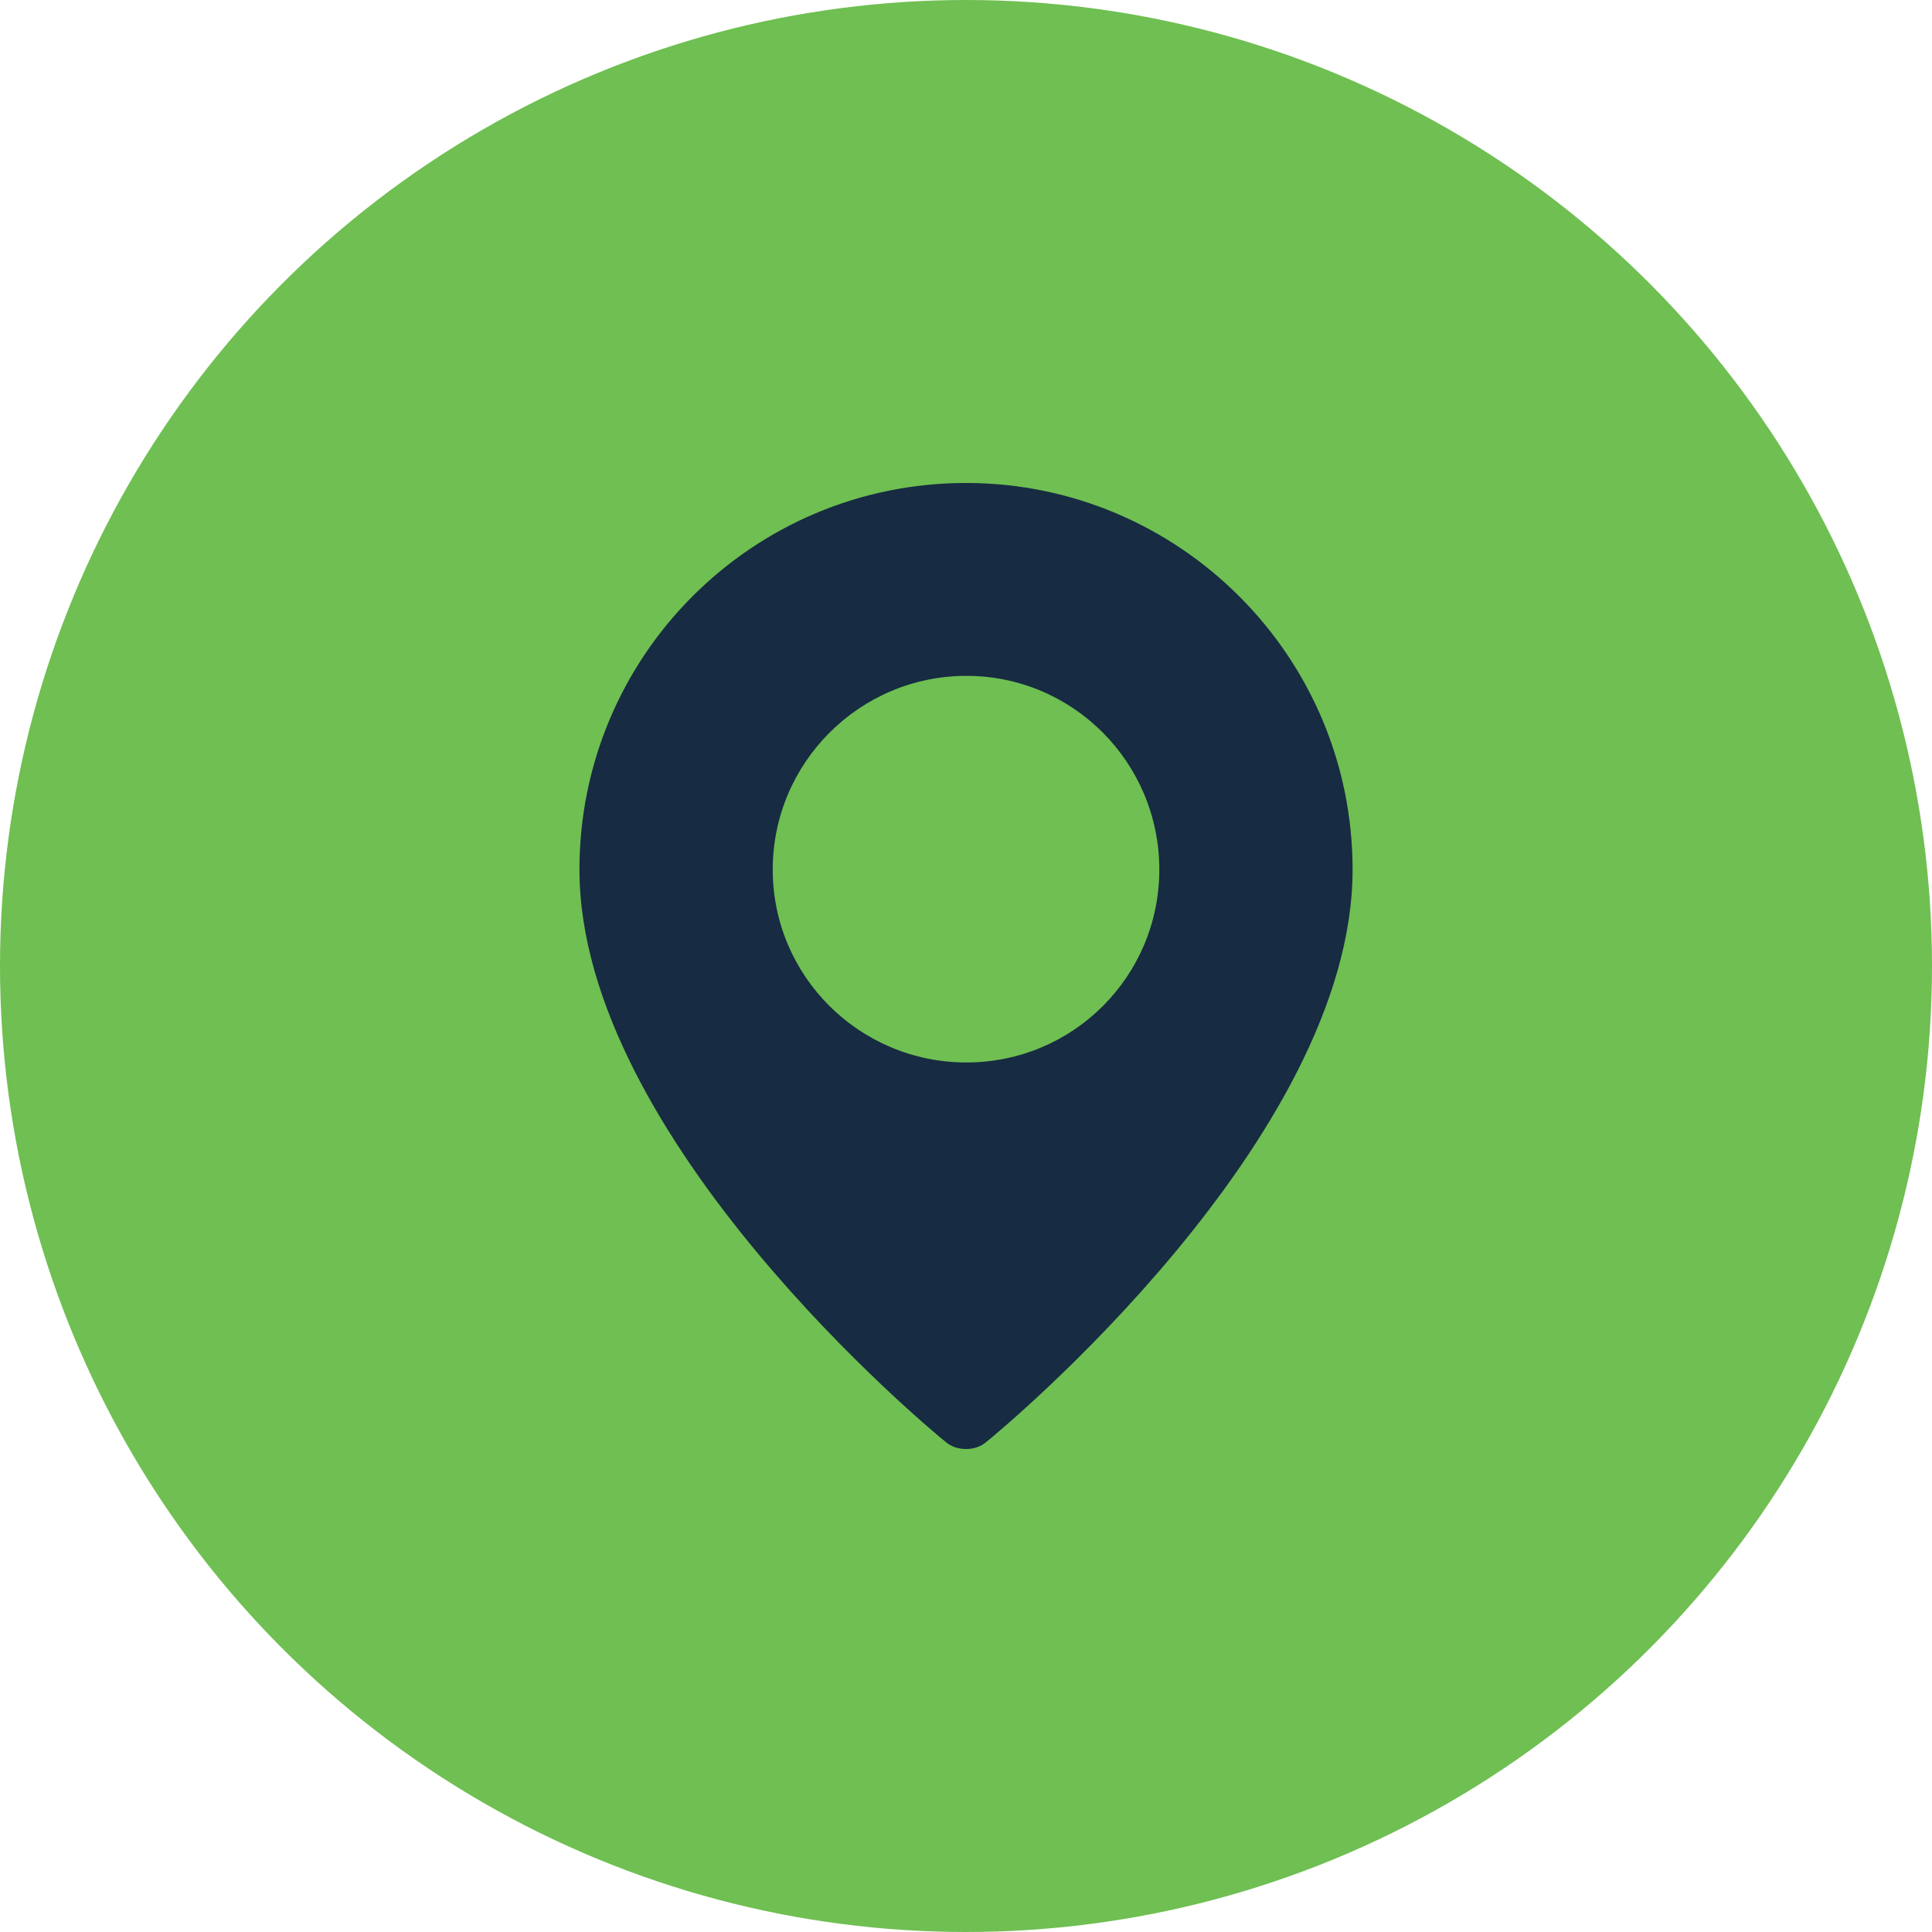 <?xml version="1.0" encoding="UTF-8"?>
<!DOCTYPE svg PUBLIC "-//W3C//DTD SVG 1.1//EN" "http://www.w3.org/Graphics/SVG/1.1/DTD/svg11.dtd">
<!-- Creator: CorelDRAW 2017 -->
<svg xmlns="http://www.w3.org/2000/svg" xml:space="preserve" width="56.65mm" height="56.65mm" version="1.1" style="shape-rendering:geometricPrecision; text-rendering:geometricPrecision; image-rendering:optimizeQuality; fill-rule:evenodd; clip-rule:evenodd"
viewBox="0 0 86122.17 86122.17"
 xmlns:xlink="http://www.w3.org/1999/xlink">
 <defs>
  <style type="text/css">
   <![CDATA[
    .fil1 {fill:#172B42}
    .fil0 {fill:#6FBF52}
   ]]>
  </style>
 </defs>
 <g id="Layer_x0020_1">
  <g id="_2598700114736">
   <circle class="fil0" cx="43061.08" cy="43061.08" r="43061.06"/>
   <path class="fil1" d="M43061.01 64592.65c-328.52,0 -657.2,-97.9 -919.44,-326.7 -655.22,-526.31 -16311.44,-13491.08 -16311.44,-25504.95 0,-9519.45 7711.73,-17231.49 17230.88,-17231.49 9486.01,0 17232.86,7712.04 17232.86,17231.49 0,12013.86 -15658.04,24978.64 -16313.26,25504.95 -262.24,228.8 -590.92,326.7 -919.59,326.7zm17.63 -17231.49c-4759.57,0 -8633,-3840.28 -8633,-8600.16 0,-4759.73 3873.42,-8633.3 8633,-8633.3 4759.73,0 8599.86,3873.58 8599.86,8633.3 0,4759.88 -3840.13,8600.16 -8599.86,8600.16z"/>
  </g>
 </g>
</svg>
